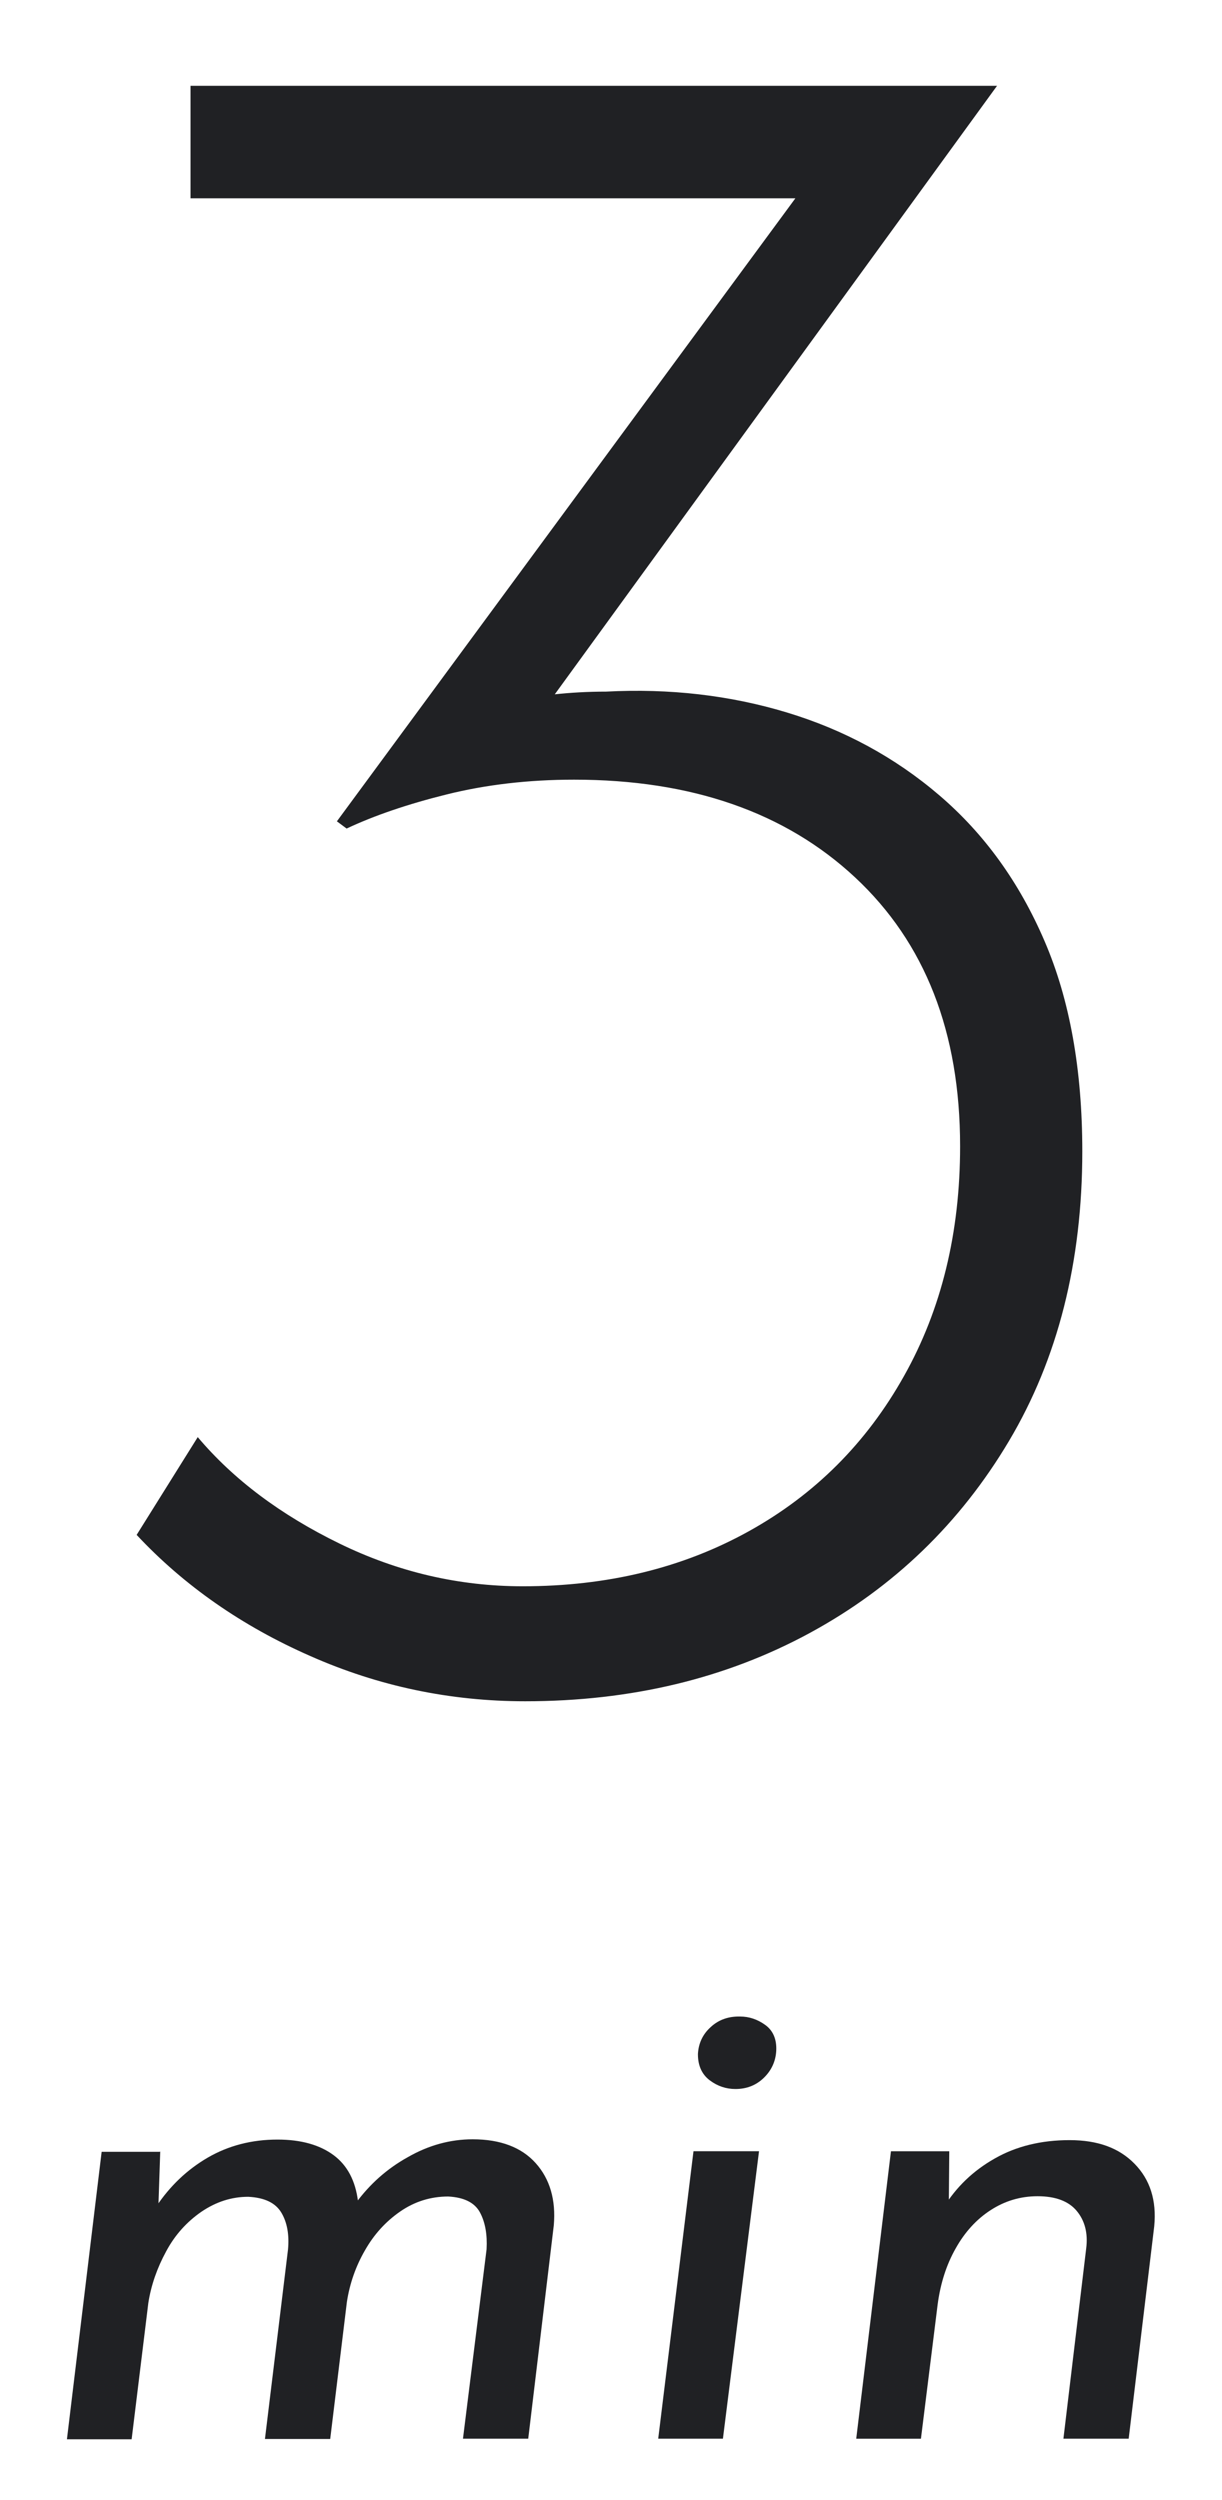 <?xml version="1.0" encoding="UTF-8"?><svg id="_レイヤー_2" xmlns="http://www.w3.org/2000/svg" width="44" height="90" xmlns:xlink="http://www.w3.org/1999/xlink" viewBox="0 0 44 90"><defs><style>.cls-1{fill:none;}.cls-2{fill:#202124;}.cls-3{clip-path:url(#clippath);}</style><clipPath id="clippath"><rect class="cls-1" width="44" height="90"/></clipPath></defs><g id="_レイヤー_2-2"><g class="cls-3"><path class="cls-2" d="M5.77,77.45l-.08,2.38-.07-.38c.5-.75,1.12-1.34,1.86-1.77.74-.43,1.58-.65,2.51-.65.85,0,1.52.19,2.02.56s.79.93.88,1.66l-.08.07c.5-.68,1.12-1.24,1.88-1.66.75-.43,1.53-.64,2.33-.64,1,0,1.76.29,2.27.86s.73,1.32.65,2.24l-.92,7.68h-2.35l.85-6.82c.03-.53-.05-.98-.24-1.33-.19-.35-.57-.54-1.14-.57-.63,0-1.21.18-1.73.54-.52.36-.94.82-1.27,1.4-.33.57-.55,1.2-.65,1.86l-.6,4.93h-2.35l.83-6.82c.05-.53-.03-.98-.24-1.33-.21-.35-.6-.54-1.19-.57-.6,0-1.16.18-1.69.54-.52.36-.95.83-1.27,1.43-.32.59-.54,1.21-.64,1.86l-.6,4.9h-2.33l1.25-10.35h2.1Z"/><path class="cls-2" d="M24.98,77.45h2.35l-1.3,10.35h-2.33l1.27-10.35ZM25.13,73.95c.02-.38.17-.71.46-.97.29-.27.65-.39,1.06-.38.32,0,.62.1.9.3.28.2.42.51.4.93-.02.38-.17.71-.45.98-.28.27-.62.4-1.02.4-.33,0-.64-.1-.92-.31-.28-.21-.43-.52-.43-.94Z"/><path class="cls-2" d="M34.18,77.45l-.02,2.32-.18-.3c.45-.73,1.06-1.32,1.84-1.76.77-.44,1.67-.66,2.69-.66s1.78.28,2.34.85c.56.57.8,1.32.71,2.25l-.92,7.65h-2.35l.82-6.85c.07-.55-.05-1-.34-1.35-.29-.35-.76-.53-1.41-.53-.62,0-1.18.17-1.69.5-.51.33-.93.79-1.26,1.38-.33.58-.55,1.26-.65,2.03l-.6,4.82h-2.33l1.25-10.35h2.1Z"/><path class="cls-2" d="M35.9,3.09l-17.78,24.46-3.26-.97c1-.59,2.08-1.01,3.26-1.28,1.17-.26,2.41-.4,3.7-.4,2.29-.12,4.46.13,6.51.75,2.05.62,3.89,1.61,5.5,2.99,1.61,1.38,2.87,3.12,3.78,5.24.91,2.11,1.36,4.64,1.36,7.57,0,3.99-.88,7.47-2.64,10.43-1.76,2.96-4.15,5.27-7.17,6.91-3.02,1.64-6.44,2.46-10.25,2.46-2.7,0-5.28-.54-7.74-1.63-2.46-1.08-4.55-2.54-6.25-4.36l2.2-3.52c1.29,1.53,2.99,2.8,5.1,3.83,2.11,1.03,4.31,1.54,6.6,1.54,3.05,0,5.76-.66,8.14-1.98,2.38-1.32,4.24-3.18,5.59-5.59,1.35-2.4,2.02-5.16,2.02-8.27,0-4.11-1.26-7.33-3.78-9.68-2.52-2.35-5.9-3.52-10.12-3.52-1.64,0-3.17.18-4.58.53-1.41.35-2.61.76-3.61,1.23l-.35-.26L29.22,6.35l1.58.79H6.86V3.09h29.04Z"/></g></g></svg>